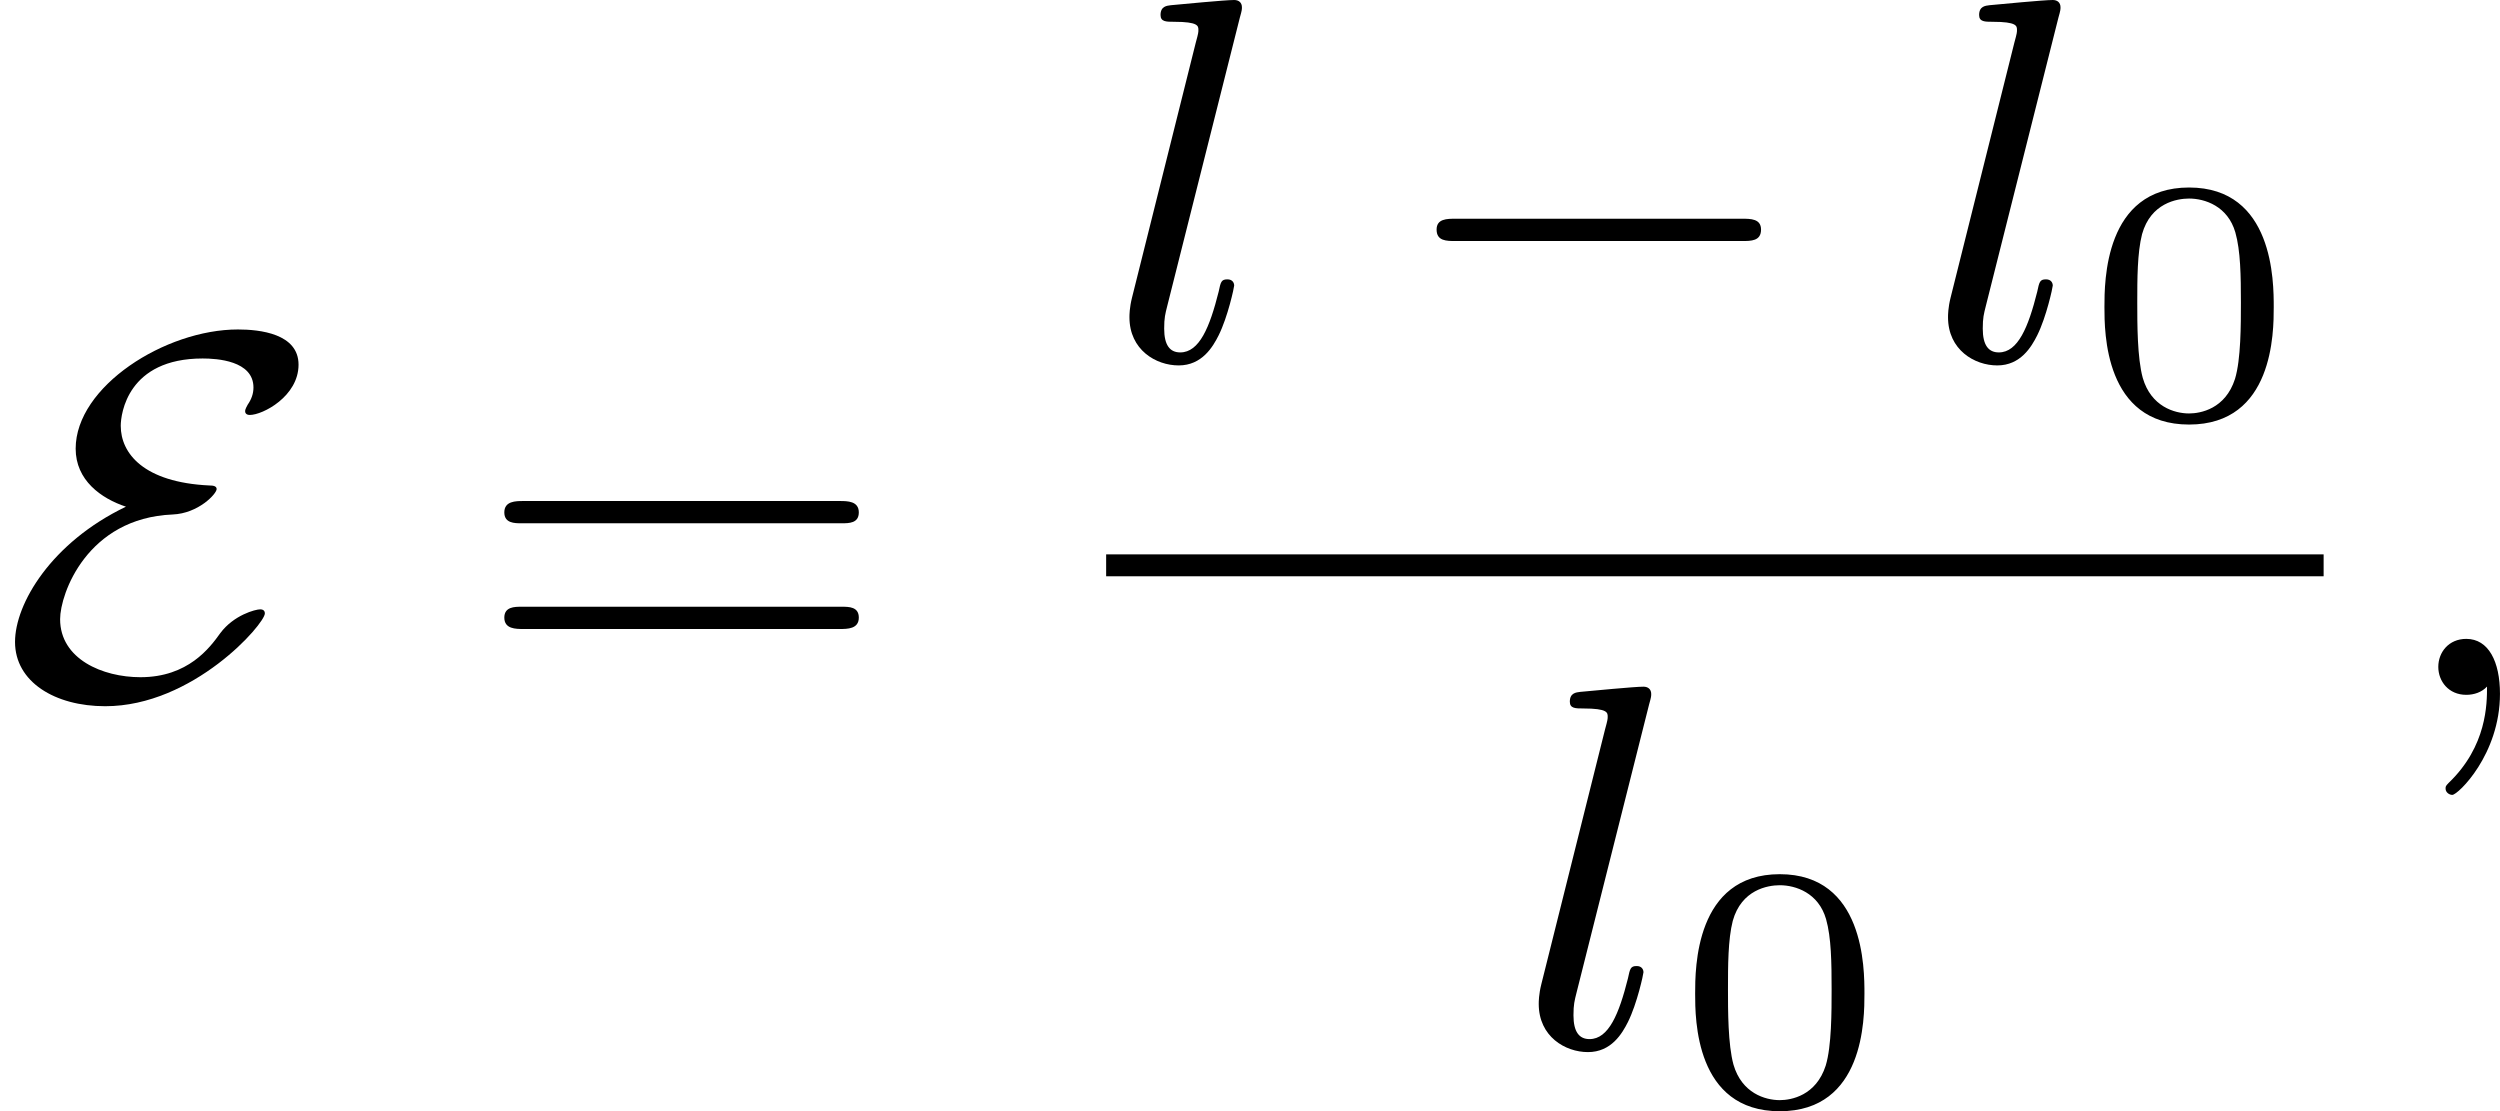 <?xml version='1.0' encoding='UTF-8'?>
<!-- This file was generated by dvisvgm 2.13.3 -->
<svg version='1.1' xmlns='http://www.w3.org/2000/svg' xmlns:xlink='http://www.w3.org/1999/xlink' width='86.503pt' height='38.449pt' viewBox='480.454 239.78 86.503 38.449'>
<defs>
<path id='g2-48' d='M3.288-1.907C3.288-2.343 3.288-3.975 1.823-3.975S.359-2.343 .359-1.907C.359-1.476 .359 .126 1.823 .126S3.288-1.476 3.288-1.907ZM1.823-.066C1.572-.066 1.166-.185 1.022-.681C.927-1.028 .927-1.614 .927-1.985C.927-2.385 .927-2.845 1.01-3.168C1.16-3.706 1.614-3.784 1.823-3.784C2.098-3.784 2.493-3.652 2.624-3.198C2.714-2.881 2.72-2.445 2.72-1.985C2.72-1.602 2.72-.998 2.618-.664C2.451-.143 2.02-.066 1.823-.066Z'/>
<path id='g1-59' d='M1.632-.143C1.632 .152 1.632 .888 .968 1.524C.915 1.578 .915 1.587 .915 1.623C.915 1.686 .977 1.731 1.031 1.731C1.13 1.731 1.856 1.031 1.856-.018C1.856-.574 1.659-.968 1.273-.968C.968-.968 .789-.735 .789-.484S.968 0 1.273 0C1.408 0 1.542-.045 1.632-.143Z'/>
<path id='g1-108' d='M2.313-5.918C2.349-6.043 2.349-6.061 2.349-6.097C2.349-6.178 2.295-6.223 2.215-6.223C2.062-6.223 1.318-6.151 1.121-6.133C1.049-6.124 .941-6.115 .941-5.963C.941-5.846 1.04-5.846 1.175-5.846C1.596-5.846 1.596-5.774 1.596-5.703C1.596-5.667 1.596-5.649 1.551-5.487L.448-1.076C.403-.897 .403-.771 .403-.735C.403-.17 .861 .099 1.255 .099C1.659 .099 1.847-.224 1.946-.421C2.107-.744 2.215-1.255 2.215-1.282C2.215-1.327 2.188-1.39 2.098-1.39C1.991-1.39 1.982-1.345 1.946-1.175C1.793-.565 1.614-.126 1.282-.126C1.103-.126 1.004-.251 1.004-.538C1.004-.726 1.022-.789 1.058-.933L2.313-5.918Z'/>
<path id='g0-0' d='M6.052-2.053C6.214-2.053 6.384-2.053 6.384-2.251C6.384-2.439 6.205-2.439 6.052-2.439H1.103C.95-2.439 .771-2.439 .771-2.251C.771-2.053 .941-2.053 1.103-2.053H6.052Z'/>
<path id='g0-69' d='M2.179-3.255C.888-2.636 .26-1.578 .26-.915C.26-.224 .95 .197 1.82 .197C3.344 .197 4.582-1.228 4.582-1.408C4.582-1.453 4.555-1.479 4.501-1.479C4.42-1.479 4.044-1.381 3.811-1.067C3.631-.816 3.255-.305 2.43-.305C1.775-.305 1.04-.619 1.04-1.309C1.04-1.748 1.506-3.058 2.986-3.12C3.434-3.138 3.748-3.479 3.748-3.56C3.748-3.613 3.685-3.622 3.622-3.622C2.484-3.676 2.089-4.178 2.089-4.654C2.089-4.86 2.206-5.819 3.506-5.819C3.748-5.819 4.385-5.783 4.385-5.317C4.385-5.209 4.349-5.111 4.286-5.021C4.241-4.94 4.241-4.923 4.241-4.905S4.25-4.842 4.322-4.842C4.546-4.842 5.165-5.165 5.165-5.712C5.165-6.25 4.492-6.321 4.116-6.321C2.86-6.321 1.309-5.335 1.309-4.259C1.309-3.712 1.748-3.398 2.179-3.255Z'/>
<path id='g4-61' d='M6.348-2.968C6.474-2.968 6.644-2.968 6.644-3.156C6.644-3.353 6.447-3.353 6.312-3.353H.843C.708-3.353 .511-3.353 .511-3.156C.511-2.968 .69-2.968 .807-2.968H6.348ZM6.312-1.139C6.447-1.139 6.644-1.139 6.644-1.336C6.644-1.524 6.474-1.524 6.348-1.524H.807C.69-1.524 .511-1.524 .511-1.336C.511-1.139 .708-1.139 .843-1.139H6.312Z'/>
</defs>
<g id='page1' transform='matrix(2 0 0 2 0 0)'>
<use x='240.227' y='131.911' xlink:href='#g0-69'/>
<use x='248.441' y='131.911' xlink:href='#g4-61'/>
<use x='259.364' y='126.113' xlink:href='#g1-108'/>
<use x='264.31' y='126.113' xlink:href='#g0-0'/>
<use x='273.526' y='126.113' xlink:href='#g1-108'/>
<use x='276.276' y='127.109' xlink:href='#g2-48'/>
<rect x='259.364' y='129.481' height='.379' width='21.063'/>
<use x='266.445' y='137.993' xlink:href='#g1-108'/>
<use x='269.195' y='138.989' xlink:href='#g2-48'/>
<use x='281.622' y='131.911' xlink:href='#g1-59'/>
</g>
</svg>